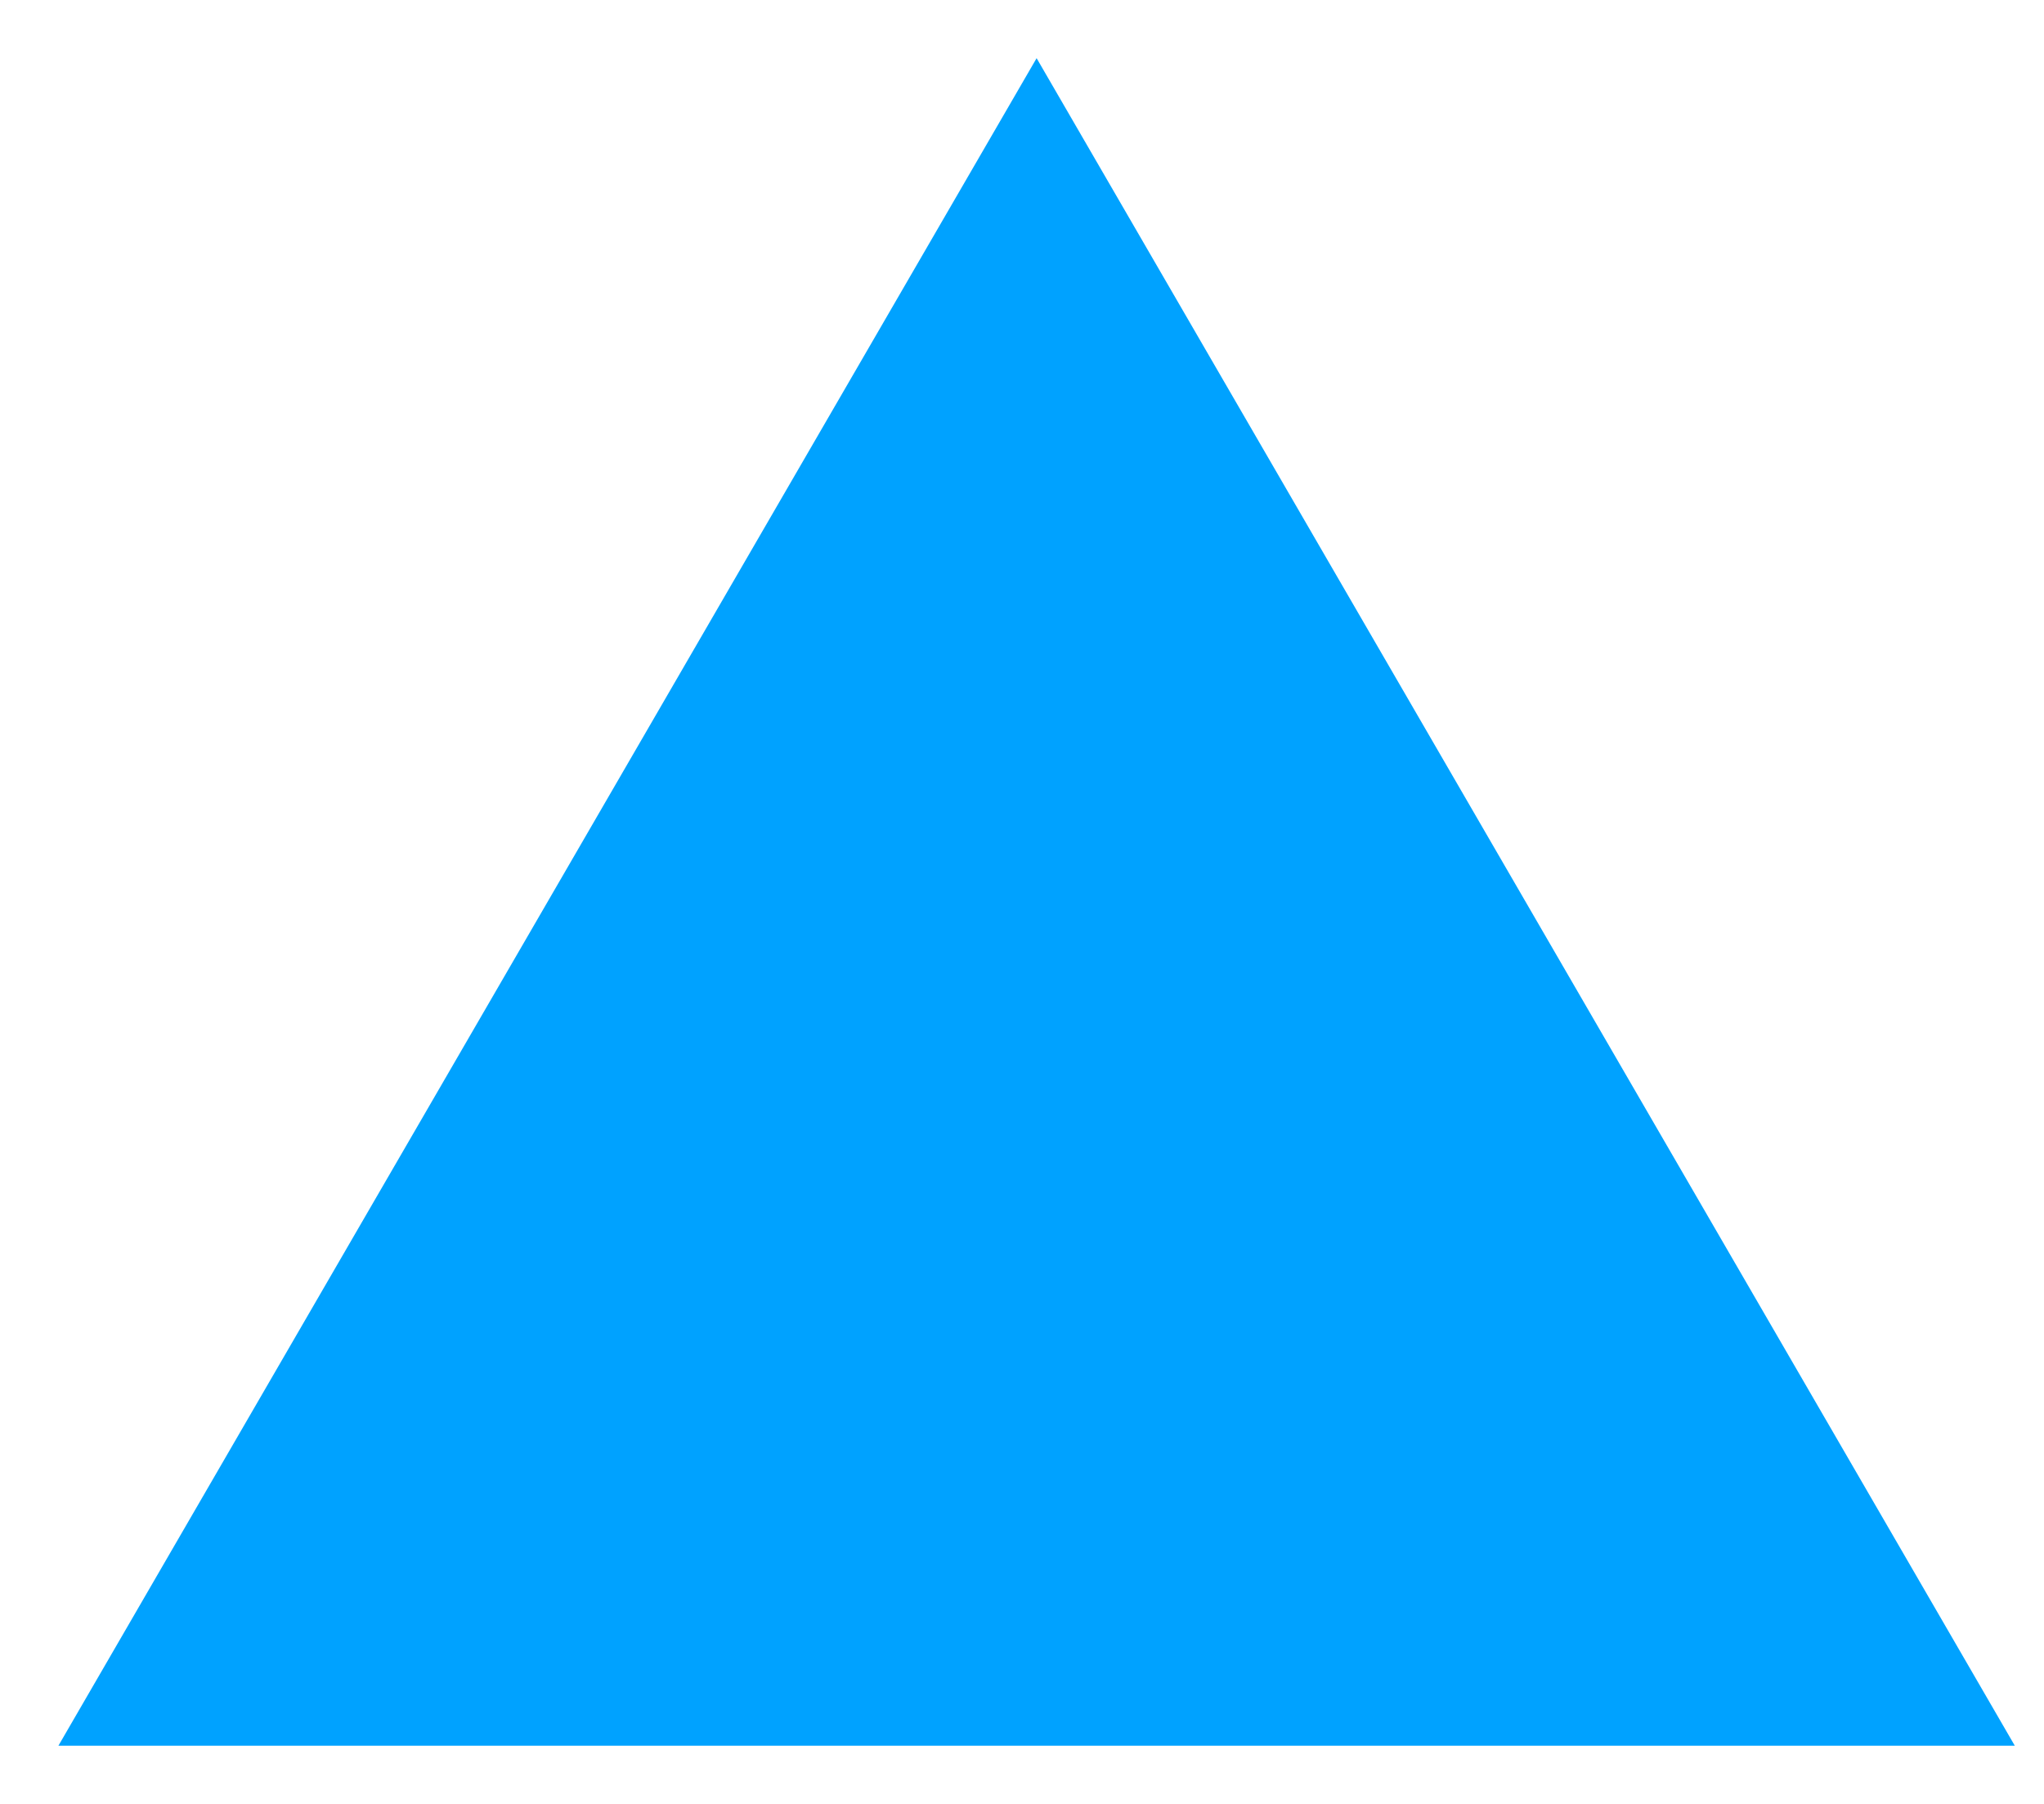 <?xml version="1.0" encoding="UTF-8"?>
<!-- Generated by Pixelmator Pro 3.3.2 -->
<svg width="68" height="60" viewBox="0 0 68 60" xmlns="http://www.w3.org/2000/svg" xmlns:xlink="http://www.w3.org/1999/xlink">
    <path id="path1" fill="#00a2ff" fill-rule="evenodd" stroke="none" d="M 34.486 1.935 L 1.943 58.065 L 67.029 58.065 Z"/>
</svg>
